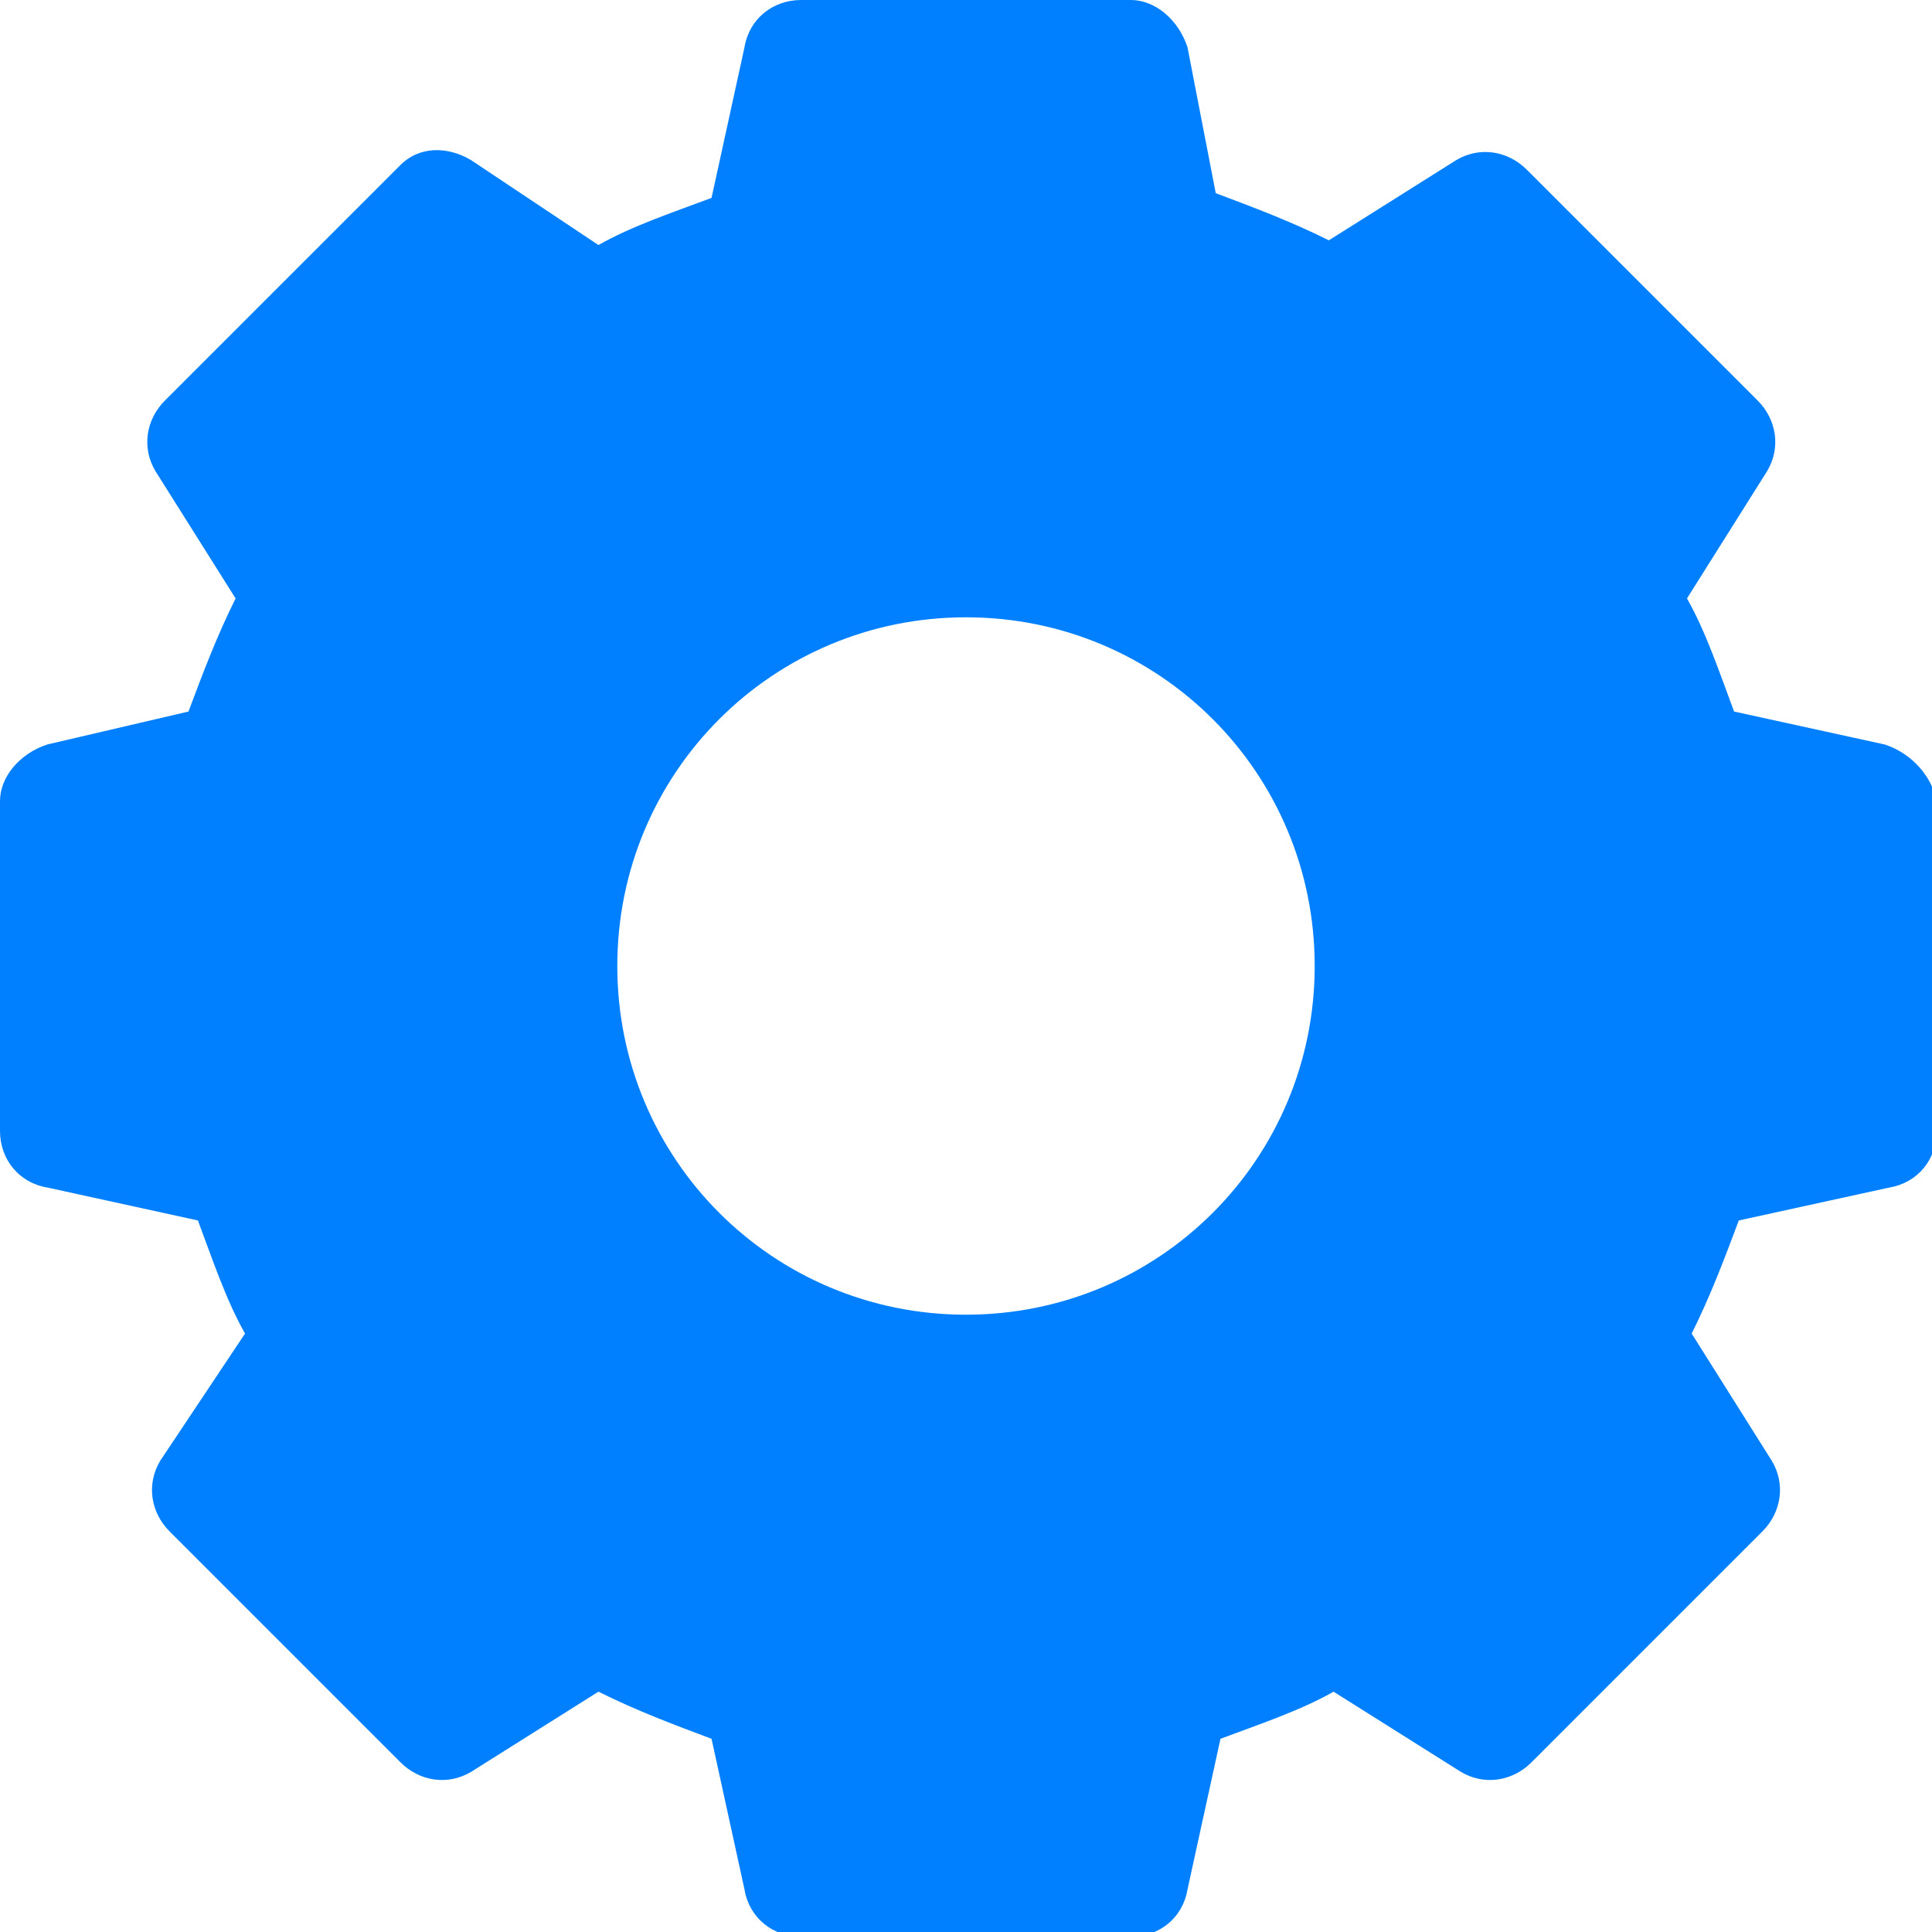 <?xml version="1.0" encoding="UTF-8"?>
<svg xmlns="http://www.w3.org/2000/svg" xml:space="preserve" style="enable-background:new 0 0 41 41" viewBox="0 0 41 41">
  <path d="m40 15.8-3.2-.7c-.3-.8-.6-1.7-1-2.4l1.7-2.7c.3-.5.2-1.1-.2-1.5l-4.9-4.9c-.4-.4-1-.5-1.5-.2l-2.7 1.7c-.8-.4-1.6-.7-2.4-1L25.2 1c-.2-.6-.7-1-1.2-1h-7c-.6 0-1.1.4-1.2 1l-.7 3.2c-.8.3-1.7.6-2.4 1L10 3.4c-.5-.3-1.1-.3-1.5.1l-5 5c-.4.4-.5 1-.2 1.5L5 12.7c-.4.8-.7 1.6-1 2.4l-3 .7c-.6.2-1 .7-1 1.2v7c0 .6.4 1.1 1 1.2l3.2.7c.3.8.6 1.7 1 2.4L3.4 31c-.3.5-.2 1.1.2 1.5l4.9 4.9c.4.4 1 .5 1.5.2l2.7-1.7c.8.4 1.6.7 2.4 1l.7 3.2c.1.6.6 1 1.2 1h7c.6 0 1.1-.4 1.2-1l.7-3.2c.8-.3 1.7-.6 2.4-1l2.7 1.7c.5.3 1.1.2 1.5-.2l4.9-4.9c.4-.4.5-1 .2-1.5l-1.7-2.7c.4-.8.7-1.6 1-2.4l3.2-.7c.6-.1 1-.6 1-1.2v-7c-.1-.5-.5-1-1.1-1.2zm-12.1 4.7c0 4.1-3.3 7.4-7.4 7.4s-7.4-3.3-7.4-7.4 3.3-7.4 7.4-7.4 7.4 3.3 7.4 7.4z" style="fill:#007fff"></path>
</svg>
